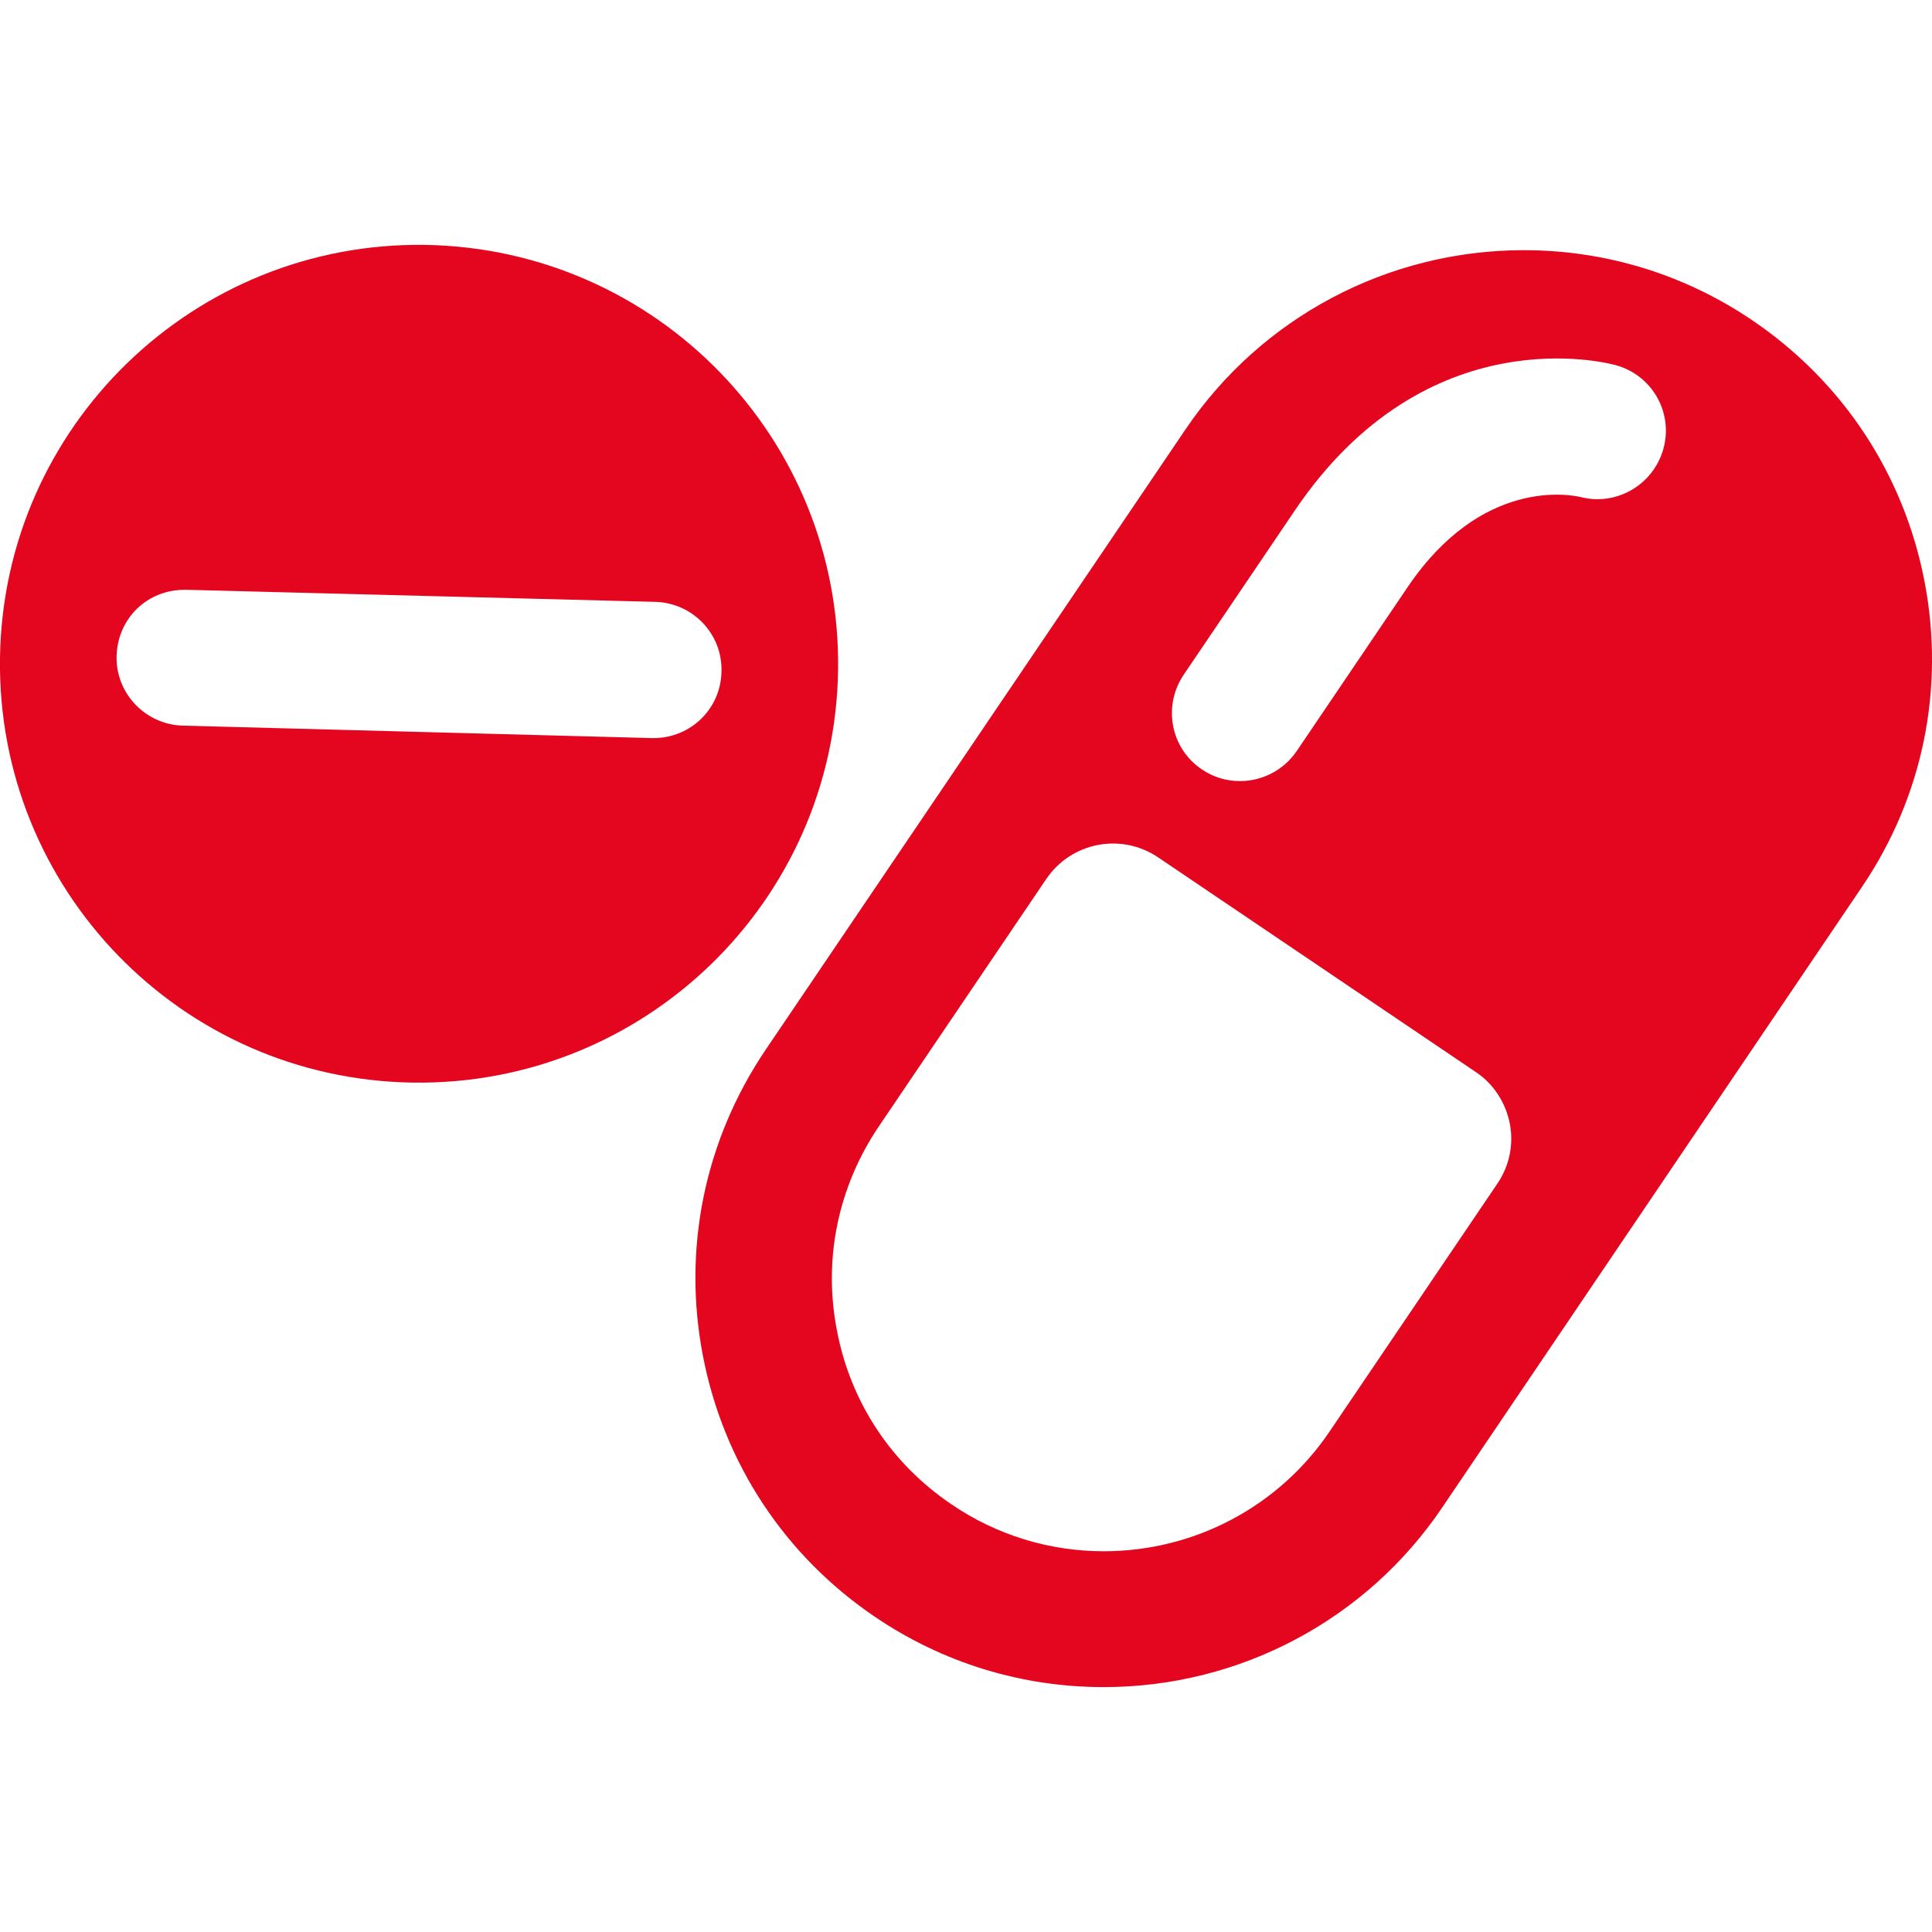 <?xml version="1.0" encoding="utf-8"?>
<!-- Generator: Adobe Illustrator 21.0.0, SVG Export Plug-In . SVG Version: 6.00 Build 0)  -->
<svg version="1.1" id="Capa_1" xmlns="http://www.w3.org/2000/svg" xmlns:xlink="http://www.w3.org/1999/xlink" x="0px" y="0px"
	 viewBox="0 0 512 512" style="enable-background:new 0 0 512 512;" xml:space="preserve">
<style type="text/css">
	.st0{fill:#E4051F;}
</style>
<g>
	<g>
		<g>
			<path class="st0" d="M510,154c-5.5-28.4-21.7-52.9-45.6-69.1c-18-12.2-38.9-18.6-60.6-18.6c-36,0-69.6,17.8-89.7,47.6
				L202.9,278.2c-16.2,24-22.1,52.8-16.6,81.2c5.5,28.4,21.7,52.9,45.6,69.1c18,12.2,38.9,18.6,60.6,18.6c36,0,69.6-17.8,89.7-47.6
				l111.2-164.4C509.6,211.2,515.5,182.4,510,154z M418.8,131.7c-2.8-0.6-26.1-5.1-45.7,23.8l-29.5,43.6c-3.5,5.1-9.2,7.9-15,7.9
				c-3.5,0-7-1-10.1-3.1c-8.3-5.6-10.4-16.8-4.8-25.1l29.5-43.6c35-51.7,83-39,85.1-38.4c9.6,2.7,15.2,12.6,12.5,22.2
				C438.1,128.6,428.2,134.2,418.8,131.7z M352.4,379.3c-13.4,19.9-35.8,31.8-59.9,31.8c-14.4,0-28.4-4.3-40.3-12.4
				c-16-10.8-26.8-27.1-30.4-46.1c-3.7-18.9,0.3-38.1,11.1-54.1l44.4-65.6c6.6-9.7,19.8-12.3,29.6-5.7l84.2,56.9
				c4.7,3.1,7.9,8.1,9,13.6c1.1,5.6-0.1,11.3-3.3,16L352.4,379.3z"/>
			<path class="st0" d="M222.1,177.6c0.9-61.3-48-111.7-109.4-112.7C51.4,64,0.9,112.9,0,174.3C-0.9,235.6,48,286,109.4,286.9
				C170.7,287.8,221.2,238.9,222.1,177.6z M173.2,195.6c-0.1,0-0.3,0-0.5,0l-124.3-3.3c-9.9-0.3-17.8-8.6-17.5-18.5
				s8.1-17.7,18.5-17.5l124.3,3.2c9.9,0.3,17.8,8.5,17.5,18.5C191,187.9,183,195.6,173.2,195.6z"/>
		</g>
	</g>
</g>
</svg>
